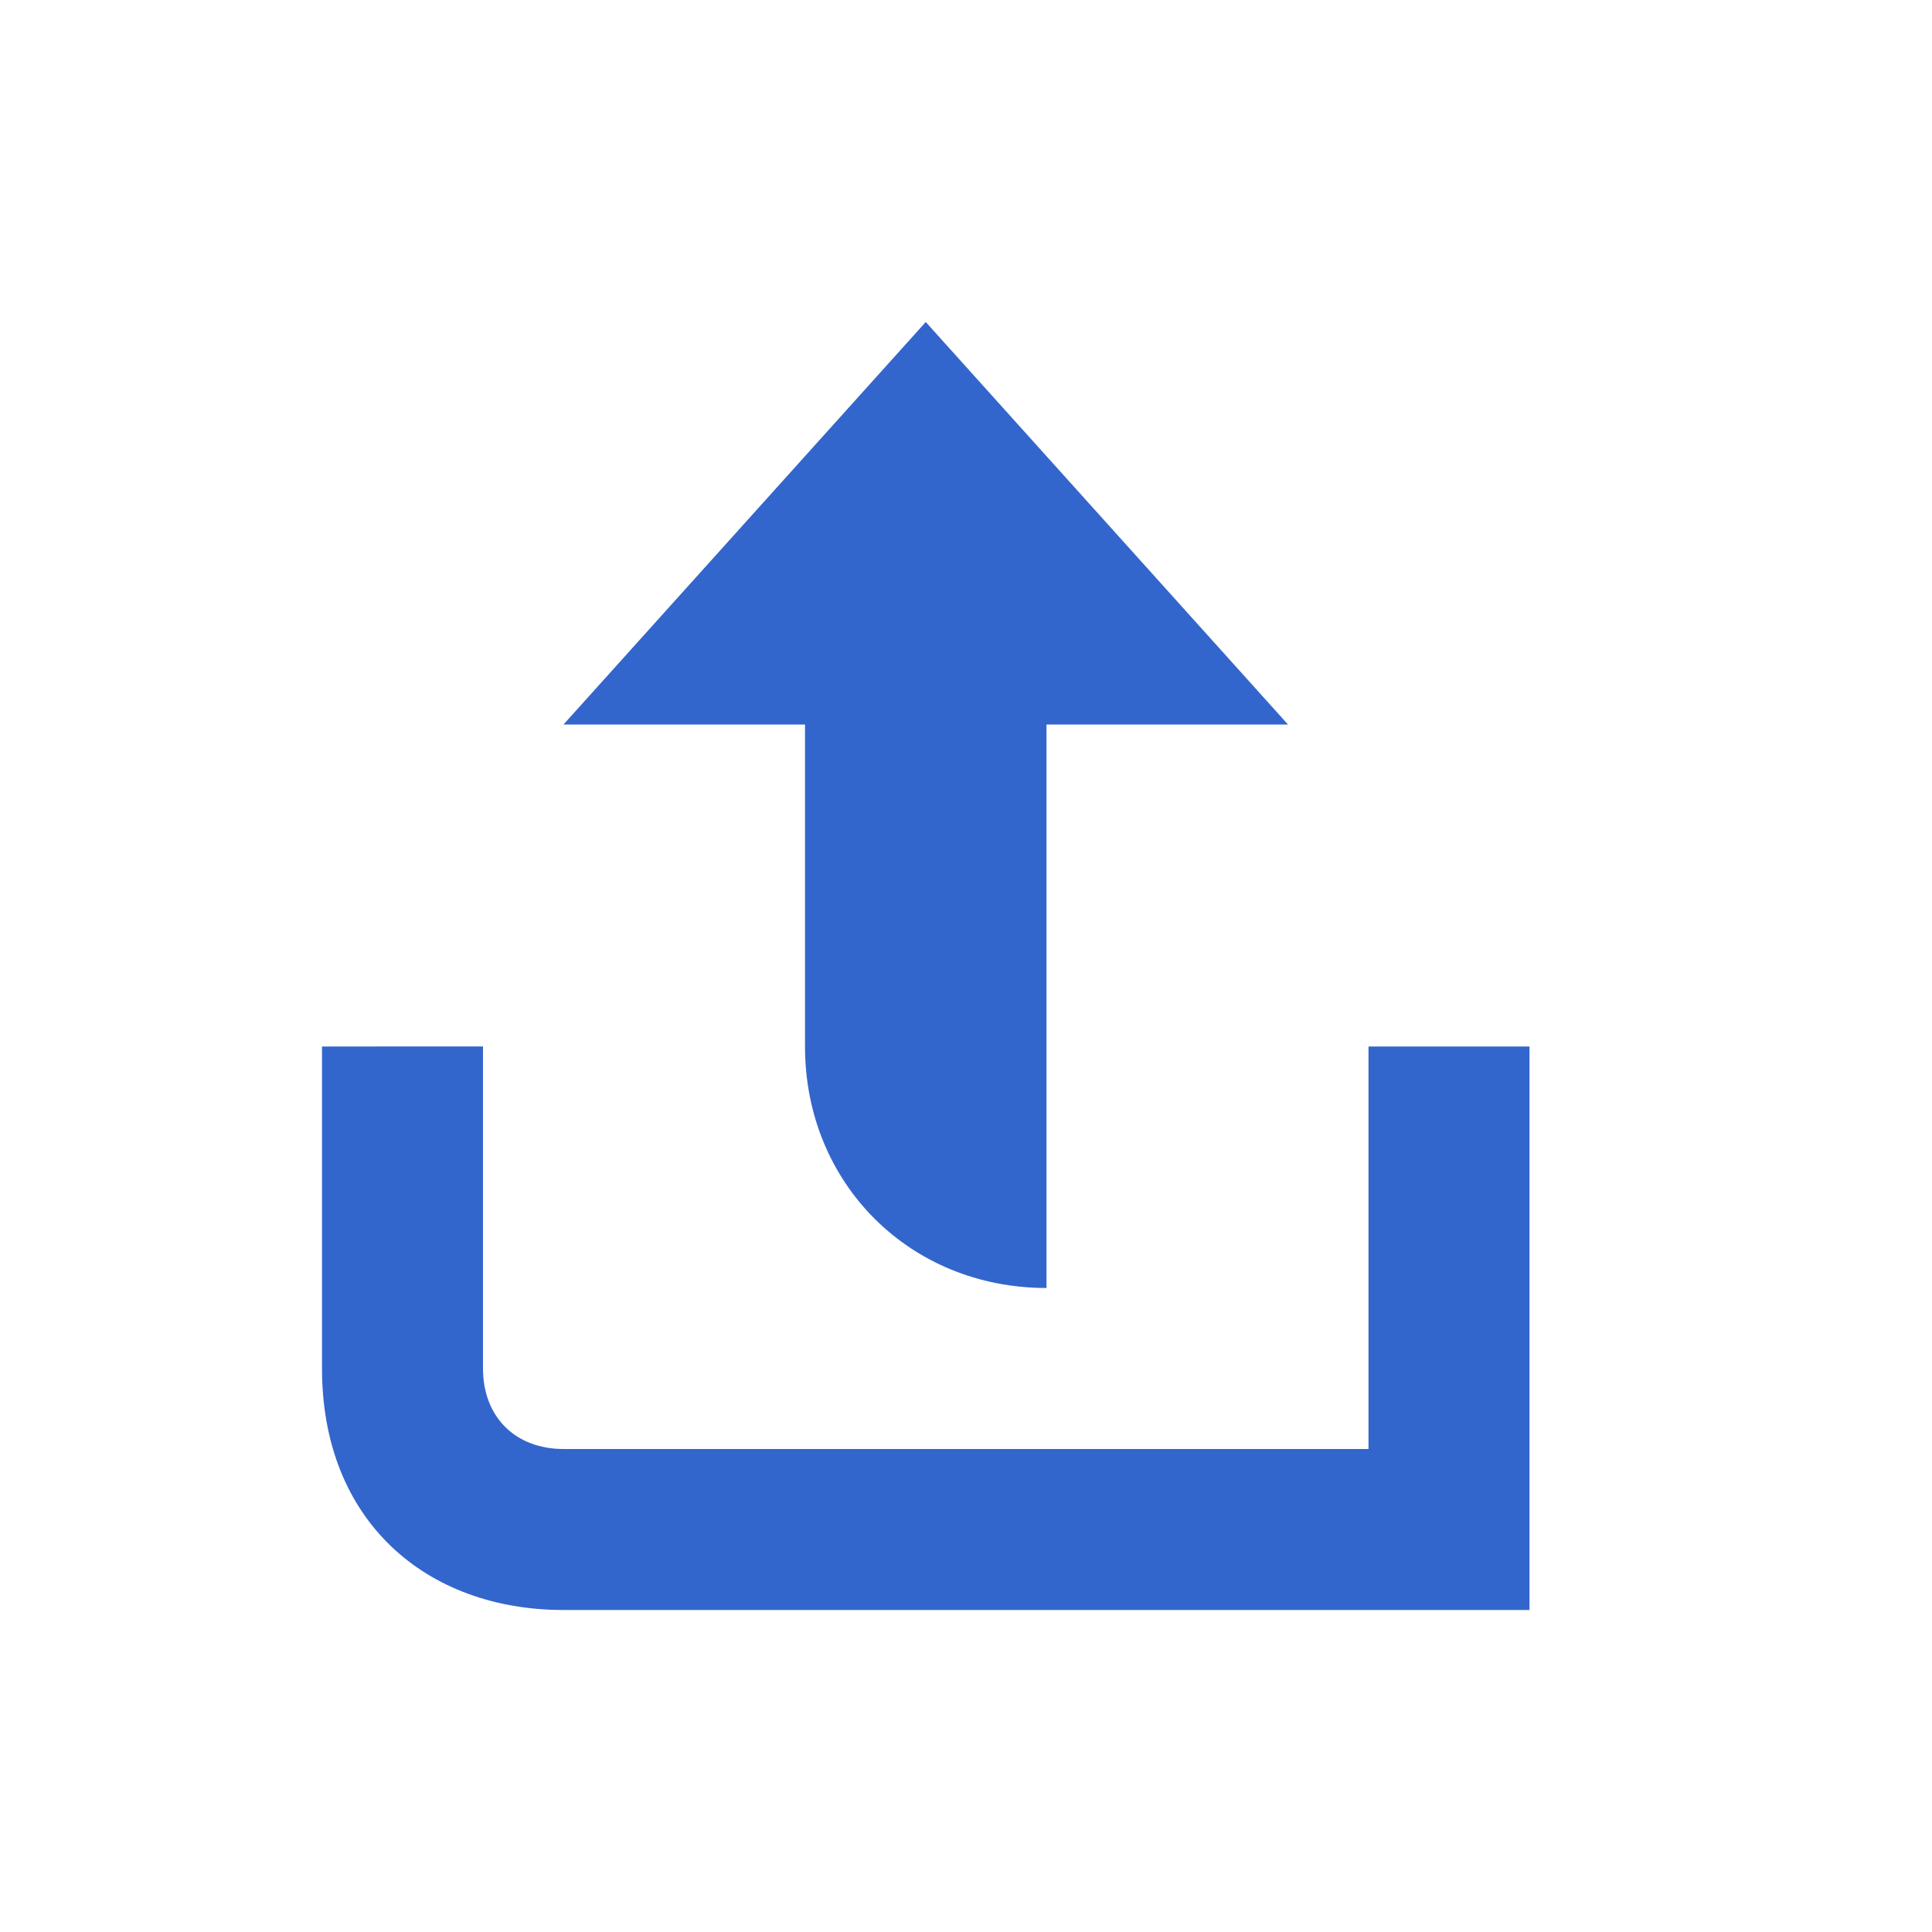 <?xml version="1.0" encoding="utf-8"?>
<svg xmlns="http://www.w3.org/2000/svg" width="24" height="24" viewBox="0 0 24 24"><style>* { fill: #36c }</style>
    <path d="M10 13c0 1.7 1.3 3 3 3V9h3l-4.5-5L7 9h3v4zm7 0v5H7c-.6 0-1-.4-1-1v-4H4v4c0 1.9 1.3 3 3 3h12v-7h-2z"/>
</svg>
